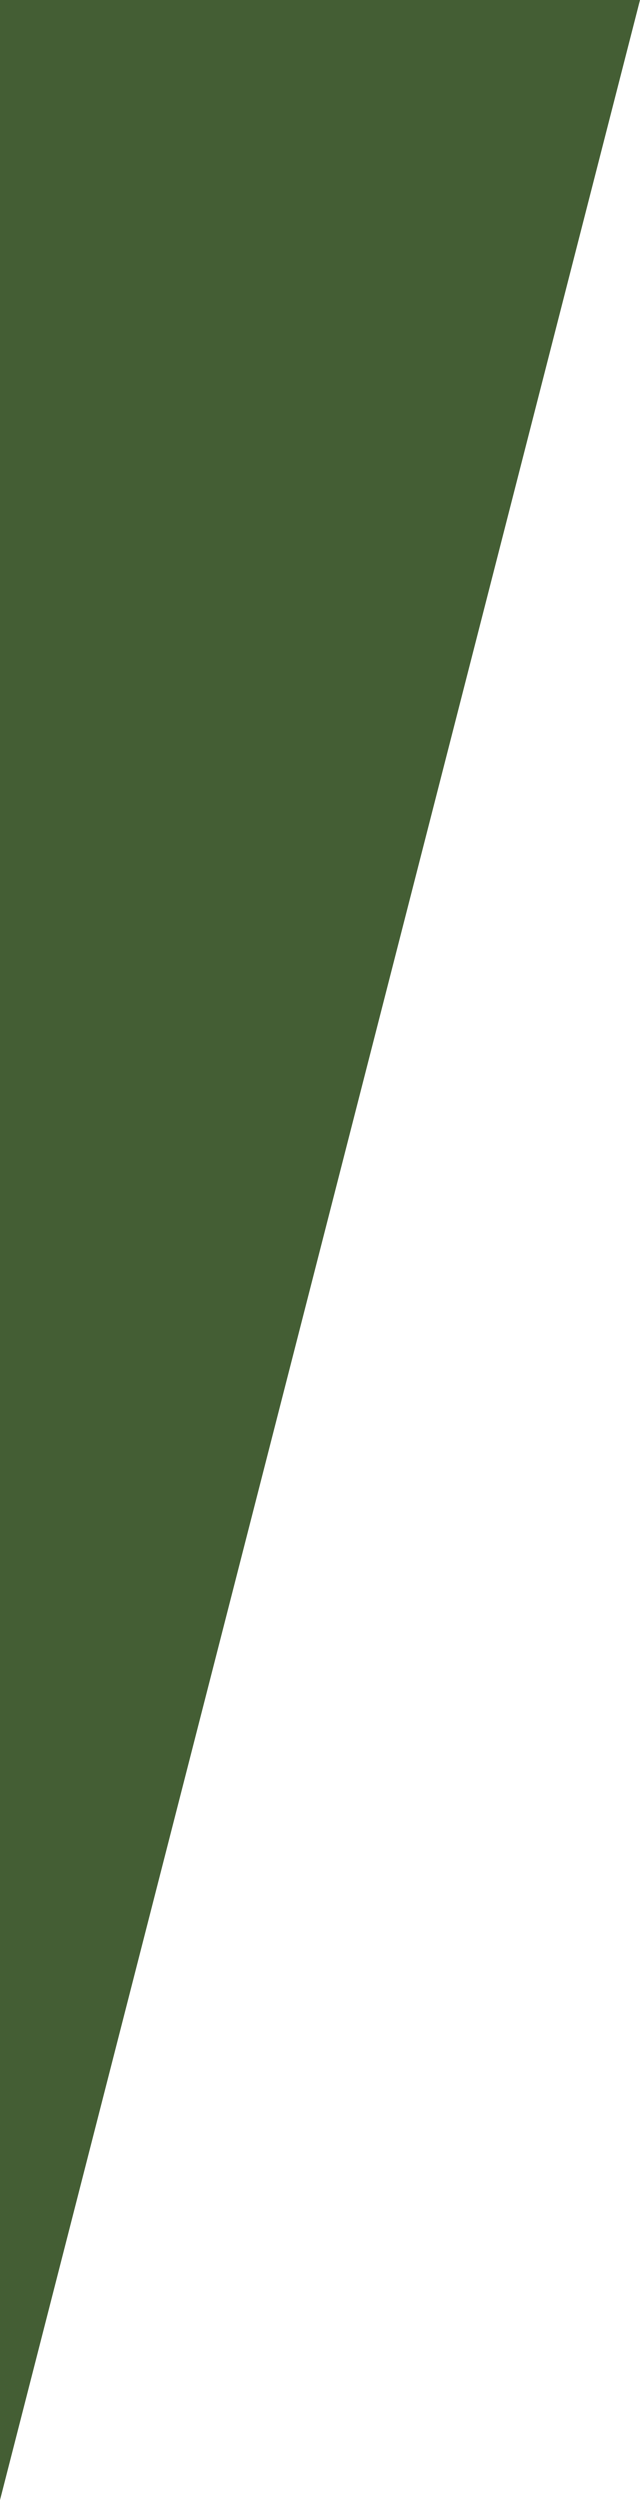 <?xml version="1.0" encoding="UTF-8"?>
<svg xmlns="http://www.w3.org/2000/svg" width="173" height="675" viewBox="0 0 173 675" fill="none">
  <path d="M173 0L1.01239e-06 675L3.05176e-05 1.69255e-05L173 0Z" fill="#445E34"></path>
</svg>
